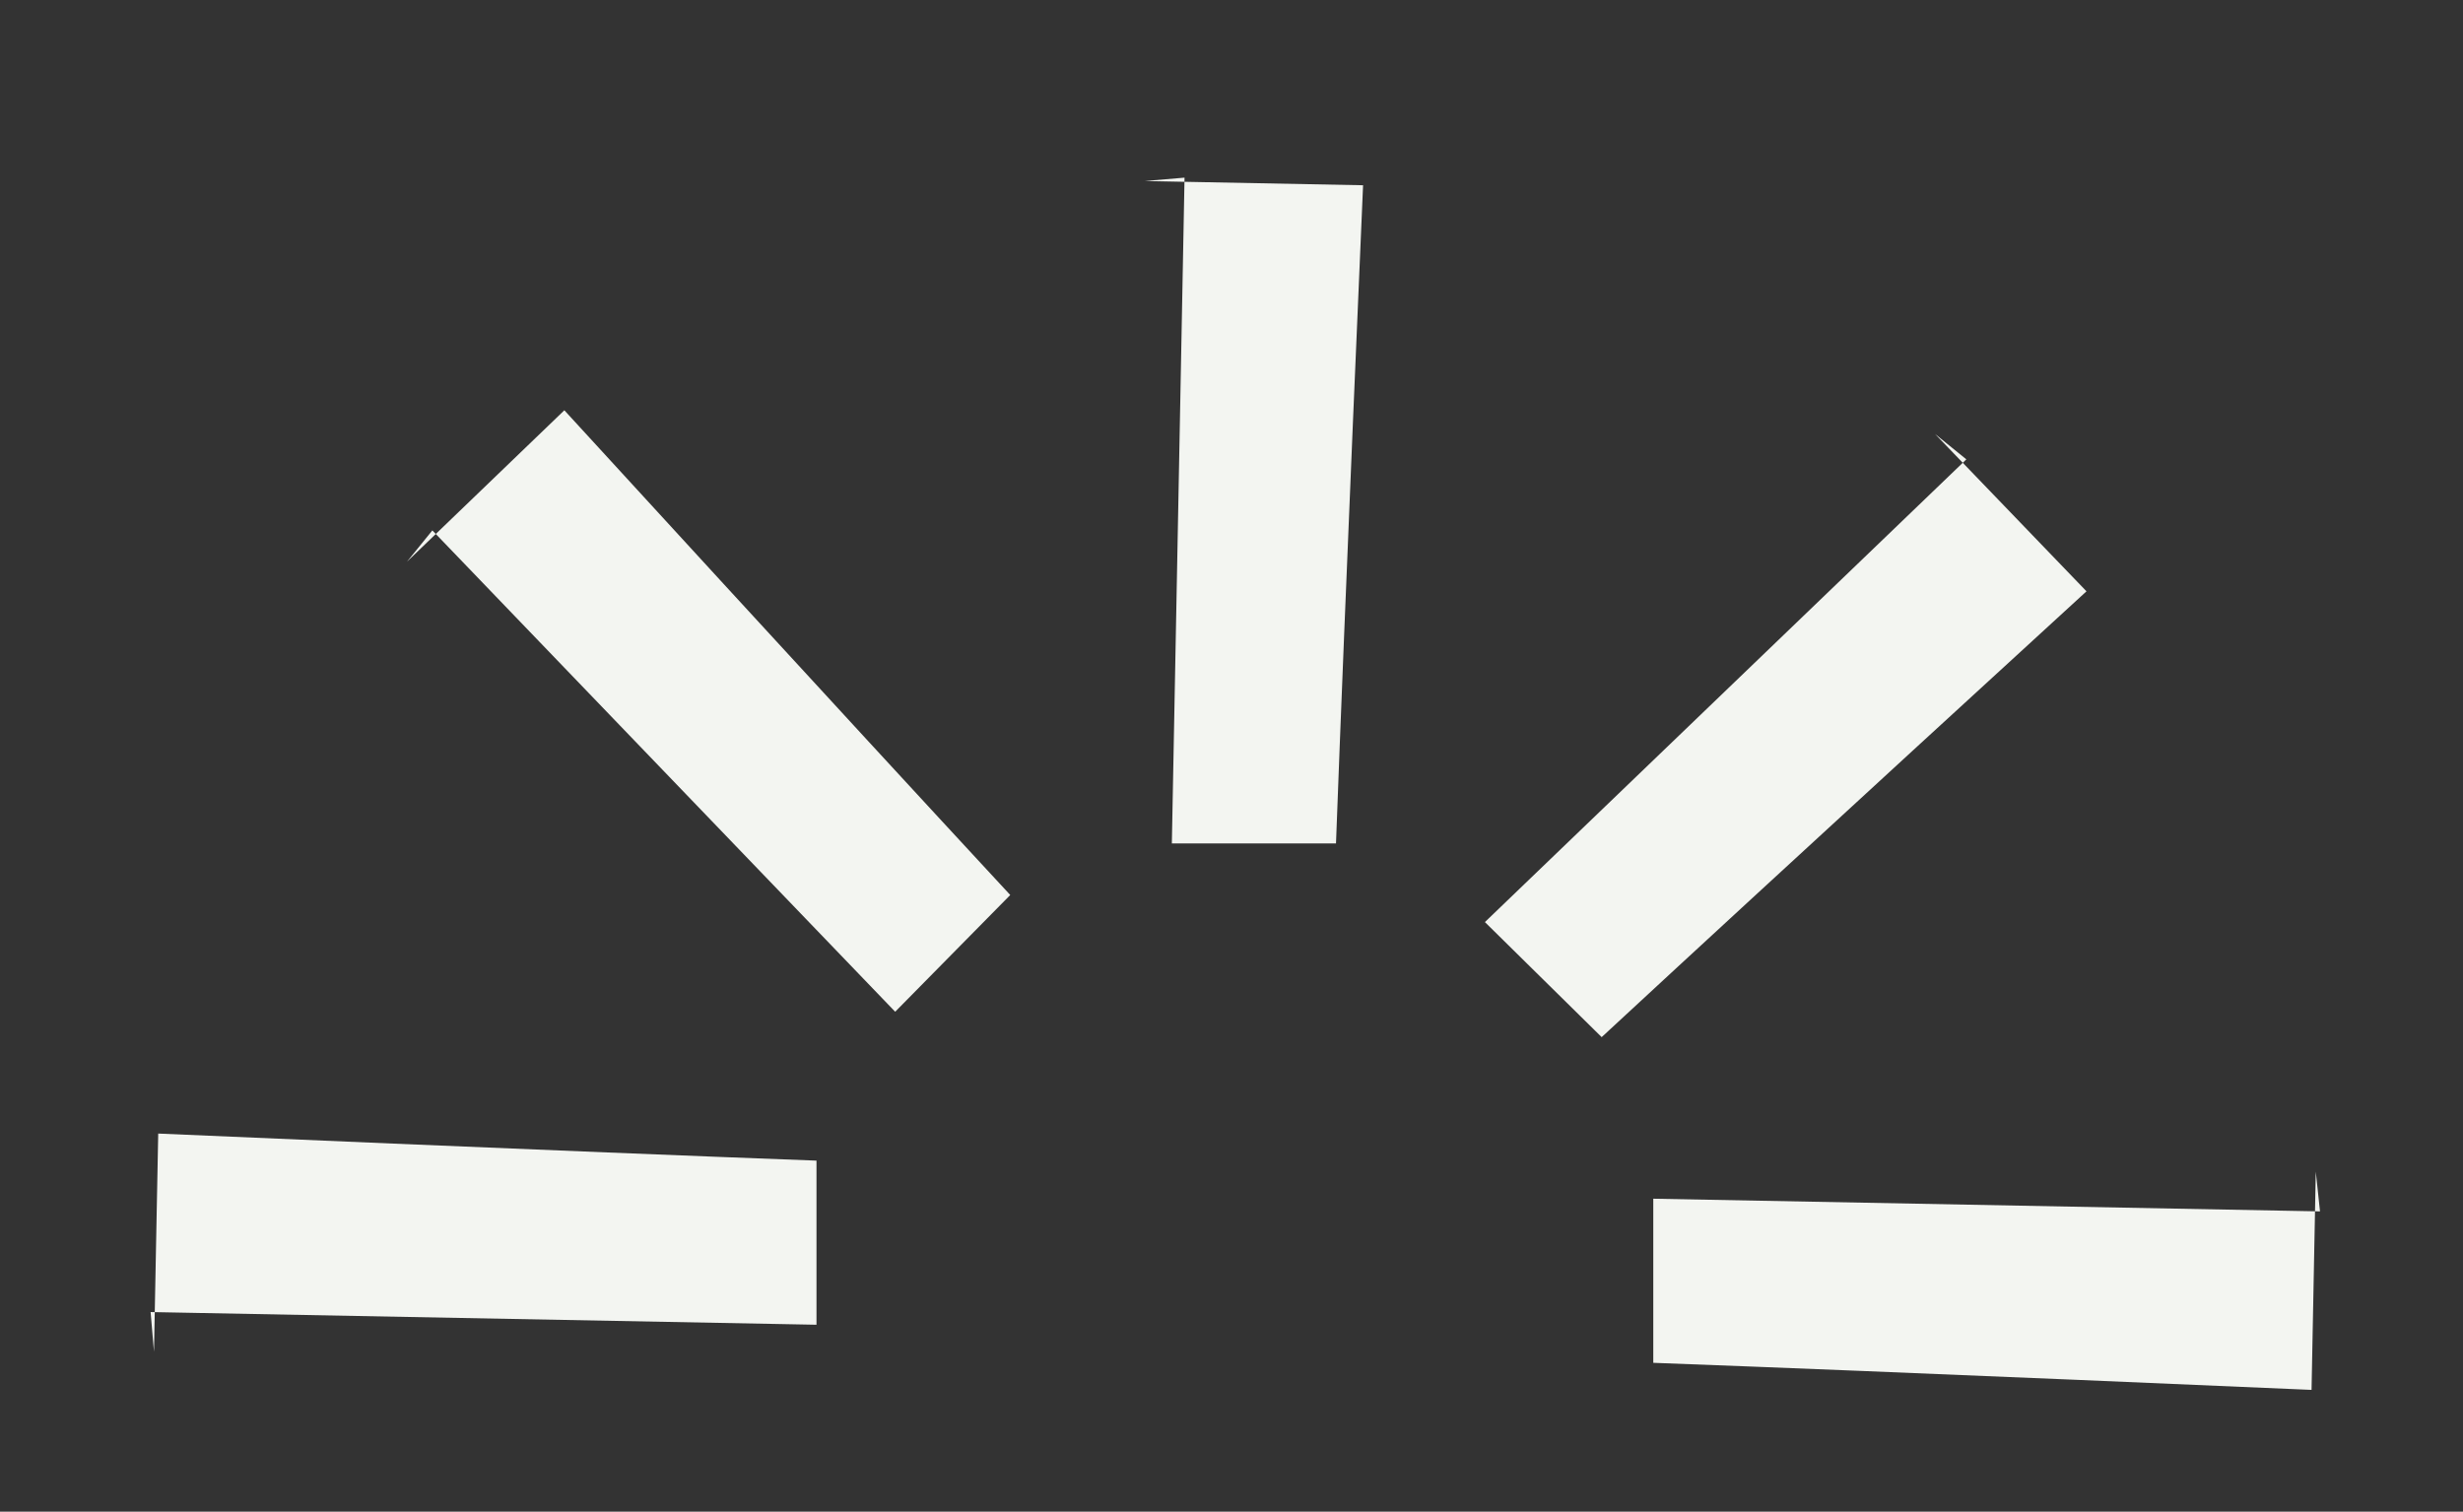 <svg viewBox="0 0 29.11 17.87" version="1.1" xmlns="http://www.w3.org/2000/svg">
  <rect x="0" y="0" width="29.11" height="17.87" fill="#333333" stroke="none"/>
  <defs>
    <style>
      .cls-1 {
        fill: #f3f5f1;
      }
    </style>
  </defs>
  
  <g>
    <g id="Layer_1">
      <g>
        <path d="M1.78,15.51,1.82,15.98l.05-2.58s4.81.21,7.78.32v1.94" class="cls-1"></path>
        <path d="M5.11,6.27,4.81,6.64l1.86-1.79s3.25,3.55,5.27,5.73l-1.36,1.38" class="cls-1"></path>
        <path d="M14,2.1,13.53,2.14l2.58.05s-.21,4.81-.32,7.78h-1.94" class="cls-1"></path>
        <path d="M23.24,5.43,22.87,5.13l1.79,1.86s-3.55,3.25-5.73,5.27l-1.38-1.36" class="cls-1"></path>
        <path d="M27.42,14.32,27.37,13.85l-.05,2.58s-4.81-.21-7.78-.32v-1.94" class="cls-1"></path>
      </g>
    </g>
  </g>
</svg>